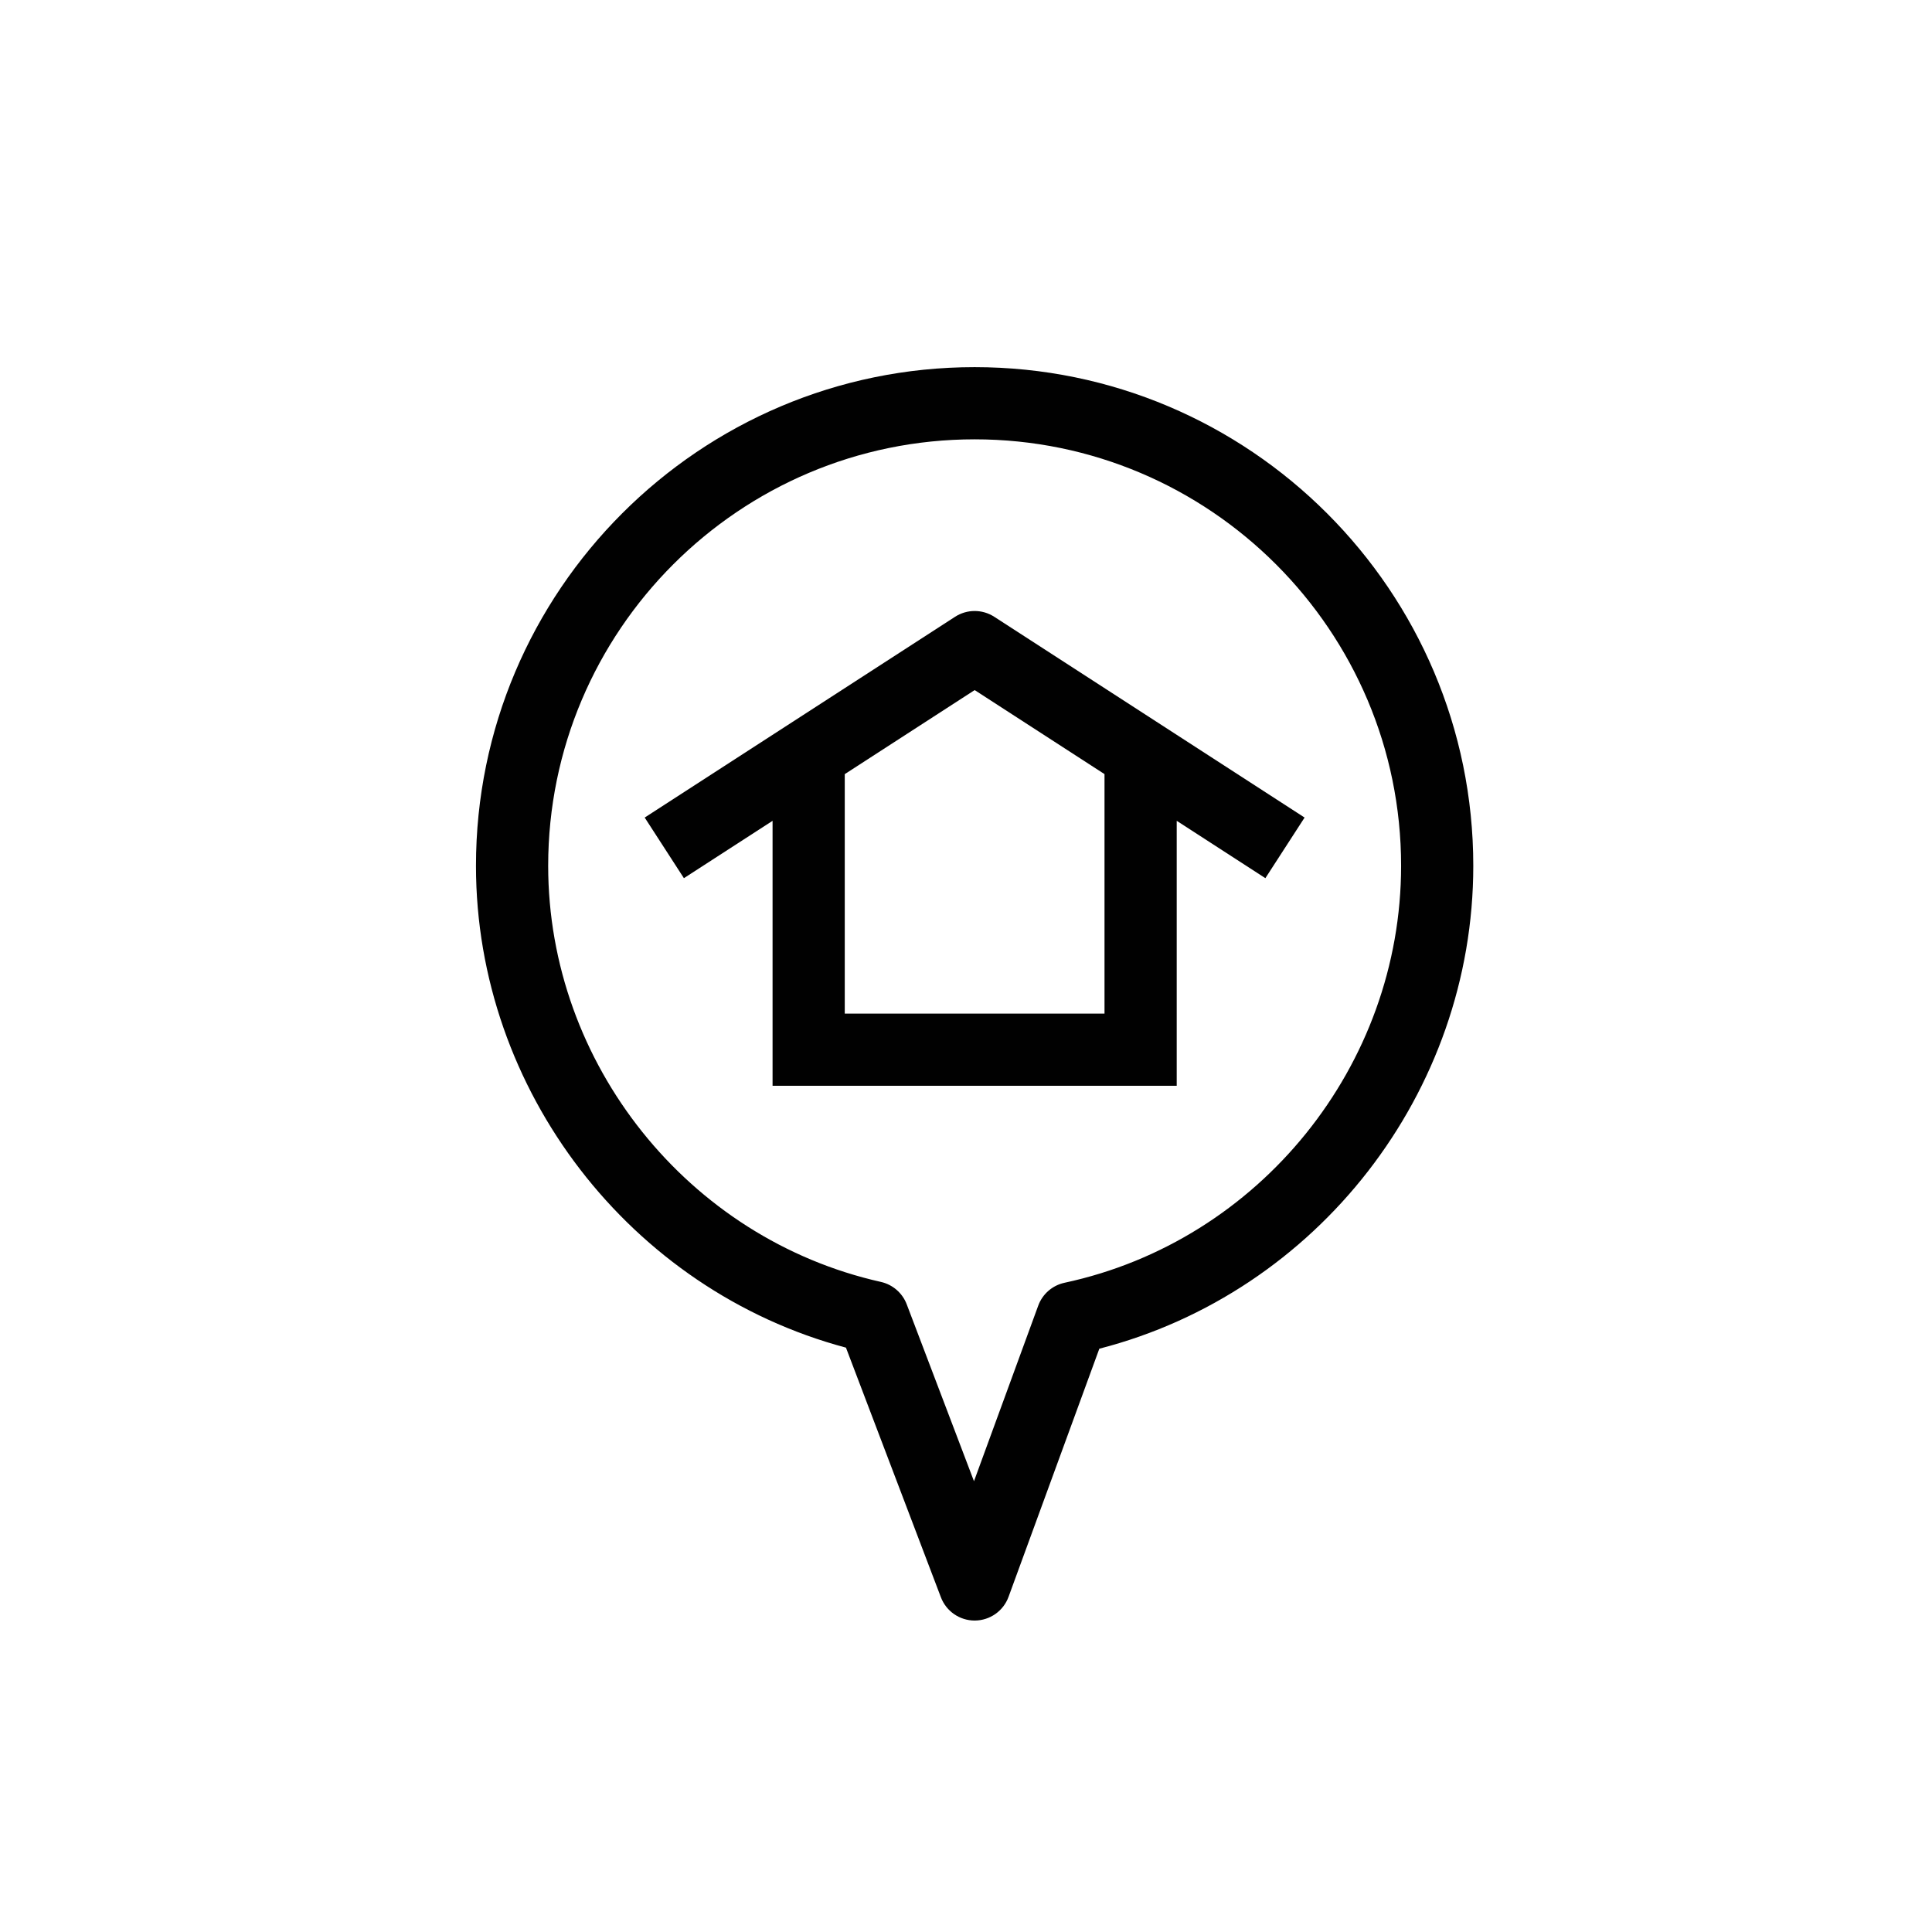 <?xml version="1.0" ?><!DOCTYPE svg  PUBLIC '-//W3C//DTD SVG 1.1//EN'  'http://www.w3.org/Graphics/SVG/1.1/DTD/svg11.dtd'><svg enable-background="new 0 0 91 91" height="91px" id="Layer_1" version="1.1" viewBox="0 0 91 91" width="91px" xml:space="preserve" xmlns="http://www.w3.org/2000/svg" xmlns:xlink="http://www.w3.org/1999/xlink"><g><path d="M44.984,29.052l-14.618,9.456l1.847,2.855l4.176-2.701v12.48h19.036V38.661l4.176,2.702l1.847-2.855   l-14.616-9.456C46.27,28.688,45.546,28.688,44.984,29.052z M52.024,47.742H39.789V36.463l6.119-3.959l6.116,3.958V47.742z" fill="#010101"/><path d="M45.906,17.293c-12.951,0-23.487,10.537-23.487,23.488c0,10.587,7.275,19.985,17.427,22.695l4.472,11.758   c0.251,0.66,0.884,1.096,1.589,1.096c0.004,0,0.008,0,0.011,0c0.71-0.005,1.342-0.449,1.586-1.116l4.276-11.688   c10.263-2.645,17.614-12.061,17.614-22.745C69.394,27.83,58.857,17.293,45.906,17.293z M50.142,60.42   c-0.571,0.122-1.039,0.529-1.24,1.078l-3.026,8.269l-3.168-8.332c-0.203-0.533-0.66-0.93-1.217-1.055   c-9.08-2.036-15.671-10.278-15.671-19.599c0-11.076,9.011-20.088,20.087-20.088s20.087,9.012,20.087,20.088   C65.993,50.191,59.326,58.451,50.142,60.42z" fill="#010101"/></g></svg>